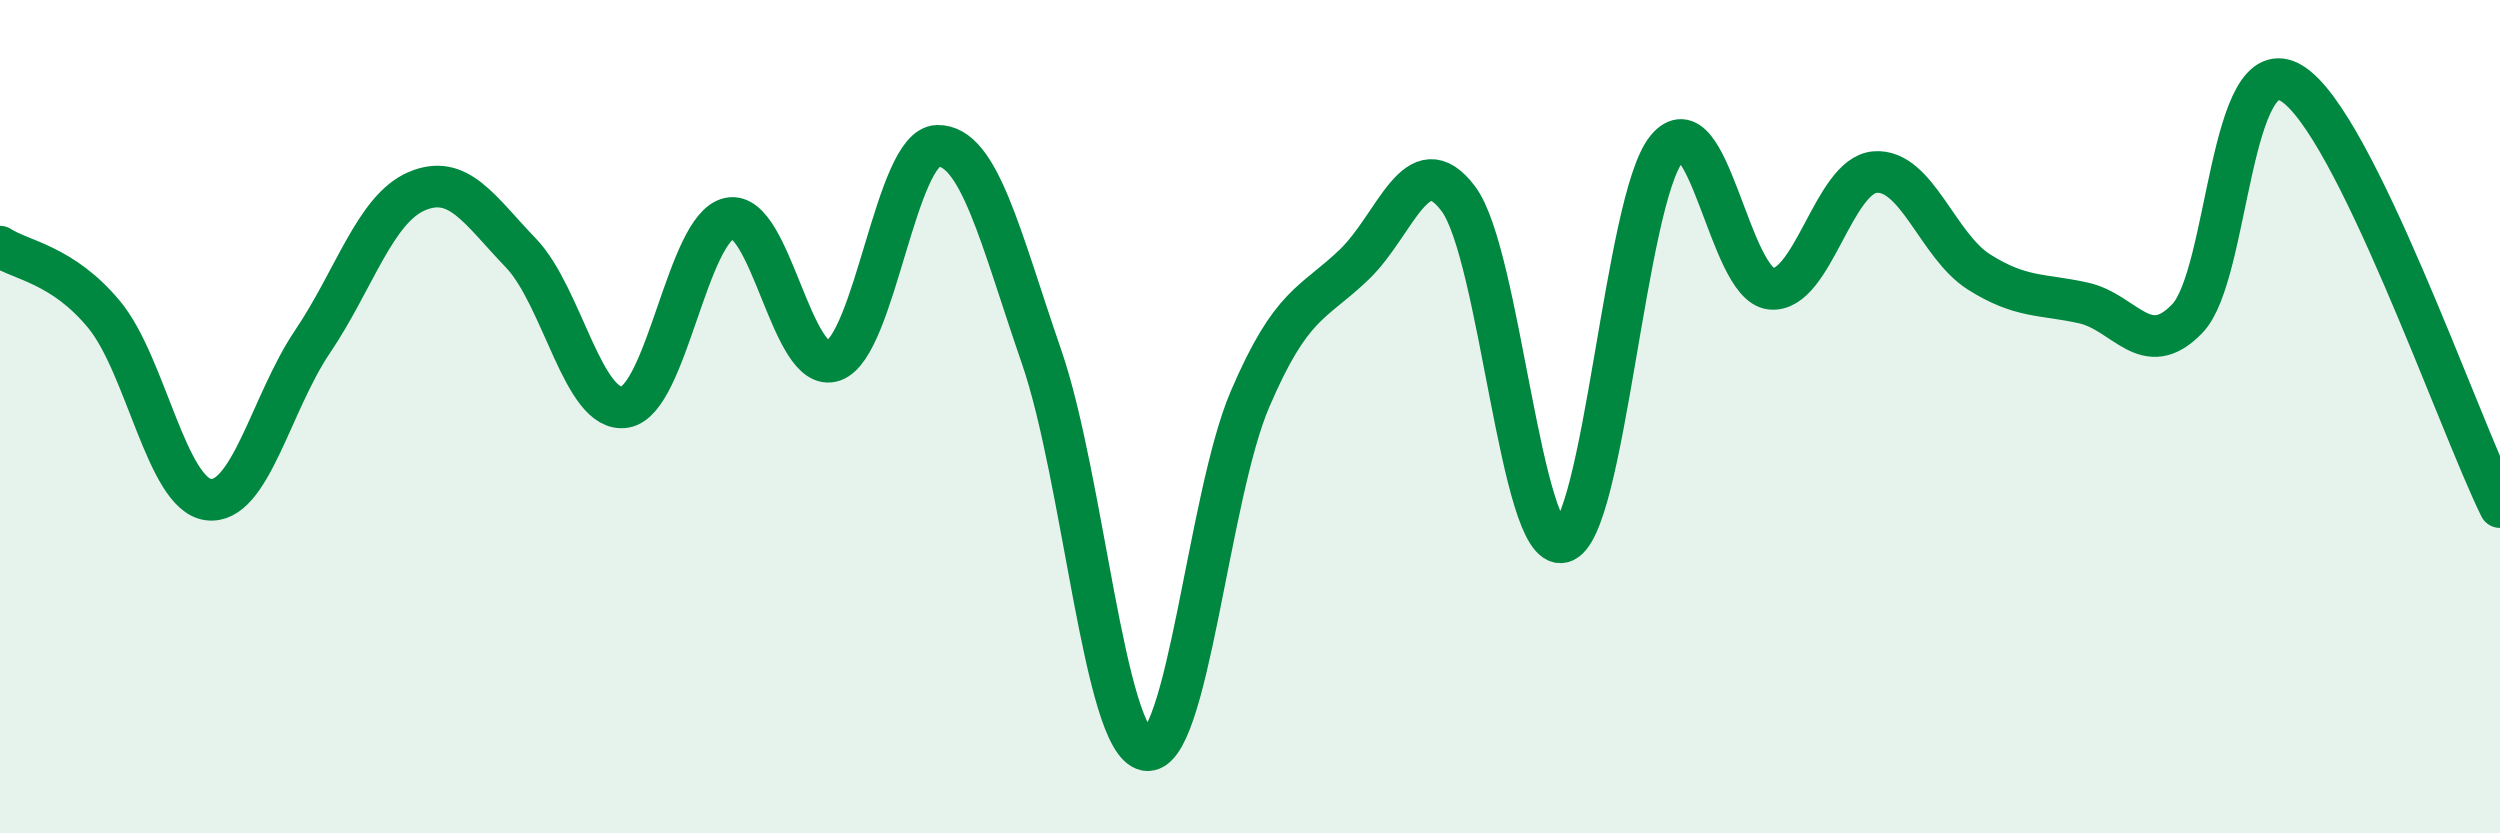 
    <svg width="60" height="20" viewBox="0 0 60 20" xmlns="http://www.w3.org/2000/svg">
      <path
        d="M 0,5.92 C 0.5,6.25 1.5,6.34 2.5,7.55 C 3.5,8.76 4,11.86 5,11.99 C 6,12.12 6.5,9.68 7.5,8.2 C 8.5,6.72 9,5.02 10,4.59 C 11,4.16 11.5,5.03 12.5,6.07 C 13.5,7.11 14,9.94 15,9.77 C 16,9.6 16.5,5.46 17.5,5.24 C 18.5,5.02 19,9.01 20,8.66 C 21,8.31 21.5,3.52 22.5,3.5 C 23.5,3.48 24,5.67 25,8.57 C 26,11.47 26.5,17.8 27.5,18 C 28.5,18.2 29,11.91 30,9.58 C 31,7.25 31.5,7.31 32.5,6.35 C 33.5,5.39 34,3.44 35,4.77 C 36,6.1 36.5,13.25 37.5,13.01 C 38.5,12.77 39,4.79 40,3.57 C 41,2.35 41.5,6.82 42.5,6.93 C 43.5,7.04 44,4.21 45,4.13 C 46,4.05 46.5,5.9 47.5,6.53 C 48.5,7.16 49,7.05 50,7.27 C 51,7.49 51.5,8.69 52.5,7.64 C 53.5,6.59 53.5,1.09 55,2 C 56.5,2.91 59,10.14 60,12.17L60 20L0 20Z"
        fill="#008740"
        opacity="0.1"
        stroke-linecap="round"
        stroke-linejoin="round"
      />
      <path
        d="M 0,5.92 C 0.5,6.25 1.5,6.34 2.5,7.55 C 3.5,8.76 4,11.86 5,11.99 C 6,12.12 6.5,9.68 7.5,8.2 C 8.5,6.72 9,5.02 10,4.59 C 11,4.16 11.5,5.03 12.5,6.07 C 13.5,7.11 14,9.94 15,9.77 C 16,9.6 16.5,5.46 17.5,5.24 C 18.5,5.02 19,9.01 20,8.66 C 21,8.31 21.5,3.52 22.5,3.5 C 23.5,3.48 24,5.67 25,8.57 C 26,11.47 26.5,17.8 27.5,18 C 28.5,18.2 29,11.91 30,9.58 C 31,7.25 31.5,7.31 32.5,6.35 C 33.5,5.39 34,3.44 35,4.77 C 36,6.1 36.5,13.25 37.5,13.01 C 38.5,12.77 39,4.79 40,3.57 C 41,2.35 41.5,6.82 42.5,6.93 C 43.5,7.04 44,4.21 45,4.13 C 46,4.05 46.5,5.9 47.5,6.53 C 48.5,7.16 49,7.05 50,7.27 C 51,7.49 51.5,8.69 52.5,7.64 C 53.5,6.59 53.5,1.09 55,2 C 56.5,2.91 59,10.14 60,12.17"
        stroke="#008740"
        stroke-width="1"
        fill="none"
        stroke-linecap="round"
        stroke-linejoin="round"
      />
    </svg>
  